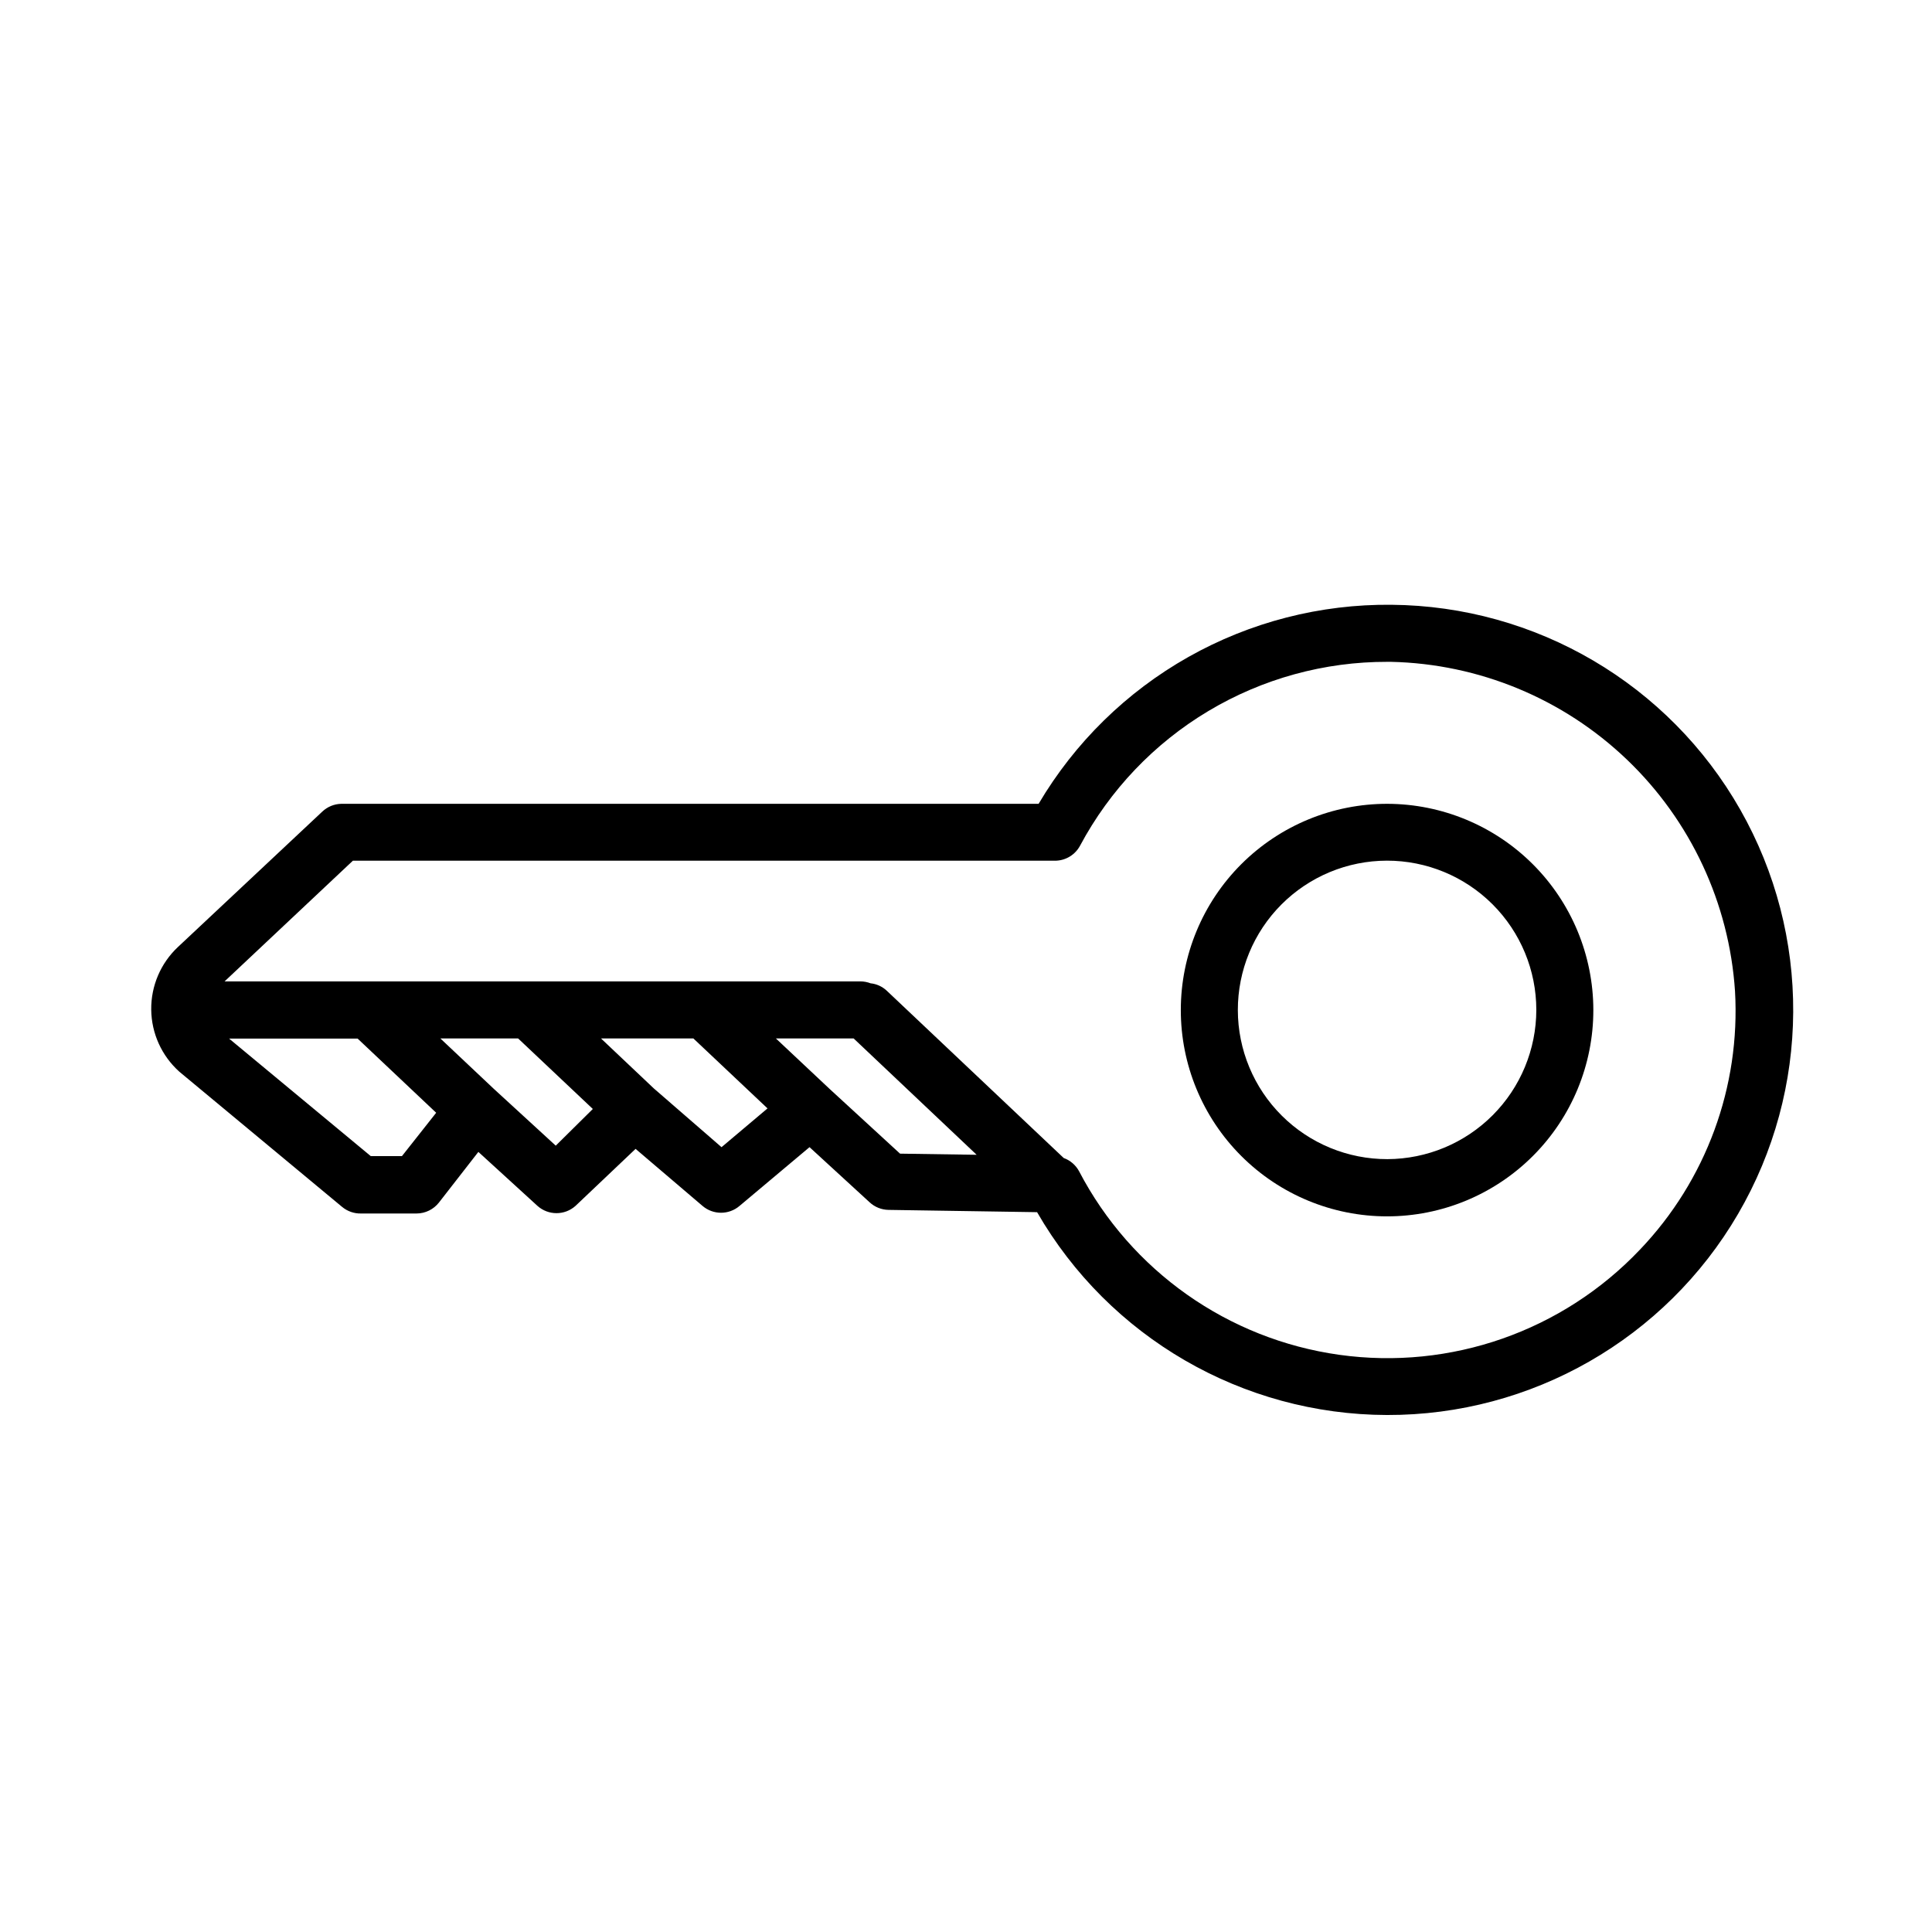 <?xml version="1.0" encoding="UTF-8"?>
<!-- Uploaded to: SVG Repo, www.svgrepo.com, Generator: SVG Repo Mixer Tools -->
<svg fill="#000000" width="800px" height="800px" version="1.1" viewBox="144 144 512 512" xmlns="http://www.w3.org/2000/svg">
 <g>
  <path d="m511.69 357.02c-14.504-0.027-28.426 5.715-38.699 15.957-10.27 10.242-16.051 24.148-16.062 38.656-0.016 14.508 5.738 28.422 15.992 38.684 10.254 10.266 24.164 16.031 38.672 16.031 14.504 0 28.418-5.766 38.668-16.031 10.254-10.262 16.008-24.176 15.992-38.684-0.023-14.469-5.781-28.336-16.004-38.57-10.227-10.234-24.09-16.004-38.559-16.043zm0 94.16v0.004c-10.492 0.023-20.566-4.121-28.004-11.527-7.438-7.402-11.625-17.461-11.645-27.957-0.016-10.492 4.137-20.566 11.547-27.996 7.414-7.43 17.473-11.609 27.969-11.621 10.496-0.008 20.562 4.156 27.988 11.574 7.422 7.418 11.594 17.48 11.594 27.977-0.012 10.469-4.168 20.504-11.562 27.914-7.391 7.41-17.418 11.594-27.887 11.637z"/>
  <path d="m512.75 304.27c-18.844-0.191-37.41 4.582-53.824 13.84-16.414 9.262-30.102 22.68-39.684 38.91h-184.8c-1.875 0.039-3.672 0.773-5.035 2.066l-38.242 35.871c-4.586 4.297-7.156 10.32-7.09 16.602 0.066 6.285 2.766 12.25 7.445 16.449l43.125 35.82c1.41 1.18 3.199 1.809 5.039 1.762h14.711c2.324-0.008 4.519-1.086 5.945-2.922l10.43-13.402 15.668 14.309c2.867 2.566 7.207 2.566 10.074 0l15.922-15.113 17.734 15.113c2.828 2.422 6.996 2.422 9.824 0l18.539-15.566 15.922 14.609c1.371 1.273 3.164 1.992 5.035 2.016l39.348 0.605c19.117 33.168 54.453 53.652 92.734 53.754 38.285 0.102 73.727-20.191 93.02-53.262 19.293-33.066 19.516-73.906 0.586-107.18-18.93-33.277-54.145-53.957-92.43-54.277zm-262.23 146.11h-8.266l-37.535-31.137h34.062l20.809 19.648zm40.758-2.769-16.473-15.113-14.105-13.301h20.605l19.801 18.691zm43.934 0.402-17.938-15.566-14.008-13.25h24.484l19.648 18.539zm47.309 1.715-18.641-17.129-14.262-13.402h20.605l32.598 30.832zm196.08 25.441h-0.004c-20.492 21.609-50.156 31.988-79.652 27.871-29.496-4.121-55.184-22.23-68.969-48.629-0.879-1.641-2.332-2.898-4.082-3.527l-47.004-44.438v0.004c-1.16-1.051-2.625-1.707-4.184-1.867-0.836-0.32-1.723-0.492-2.621-0.504h-168.57l34.008-31.992h186.41c2.652-0.125 5.043-1.637 6.297-3.981 7.879-14.75 19.621-27.078 33.973-35.66 14.352-8.586 30.77-13.098 47.492-13.055h0.91c23.355 0.516 45.668 9.758 62.547 25.91 16.879 16.152 27.098 38.039 28.641 61.348 1.461 25.344-7.66 50.156-25.191 68.52z"/>
 </g>
</svg>